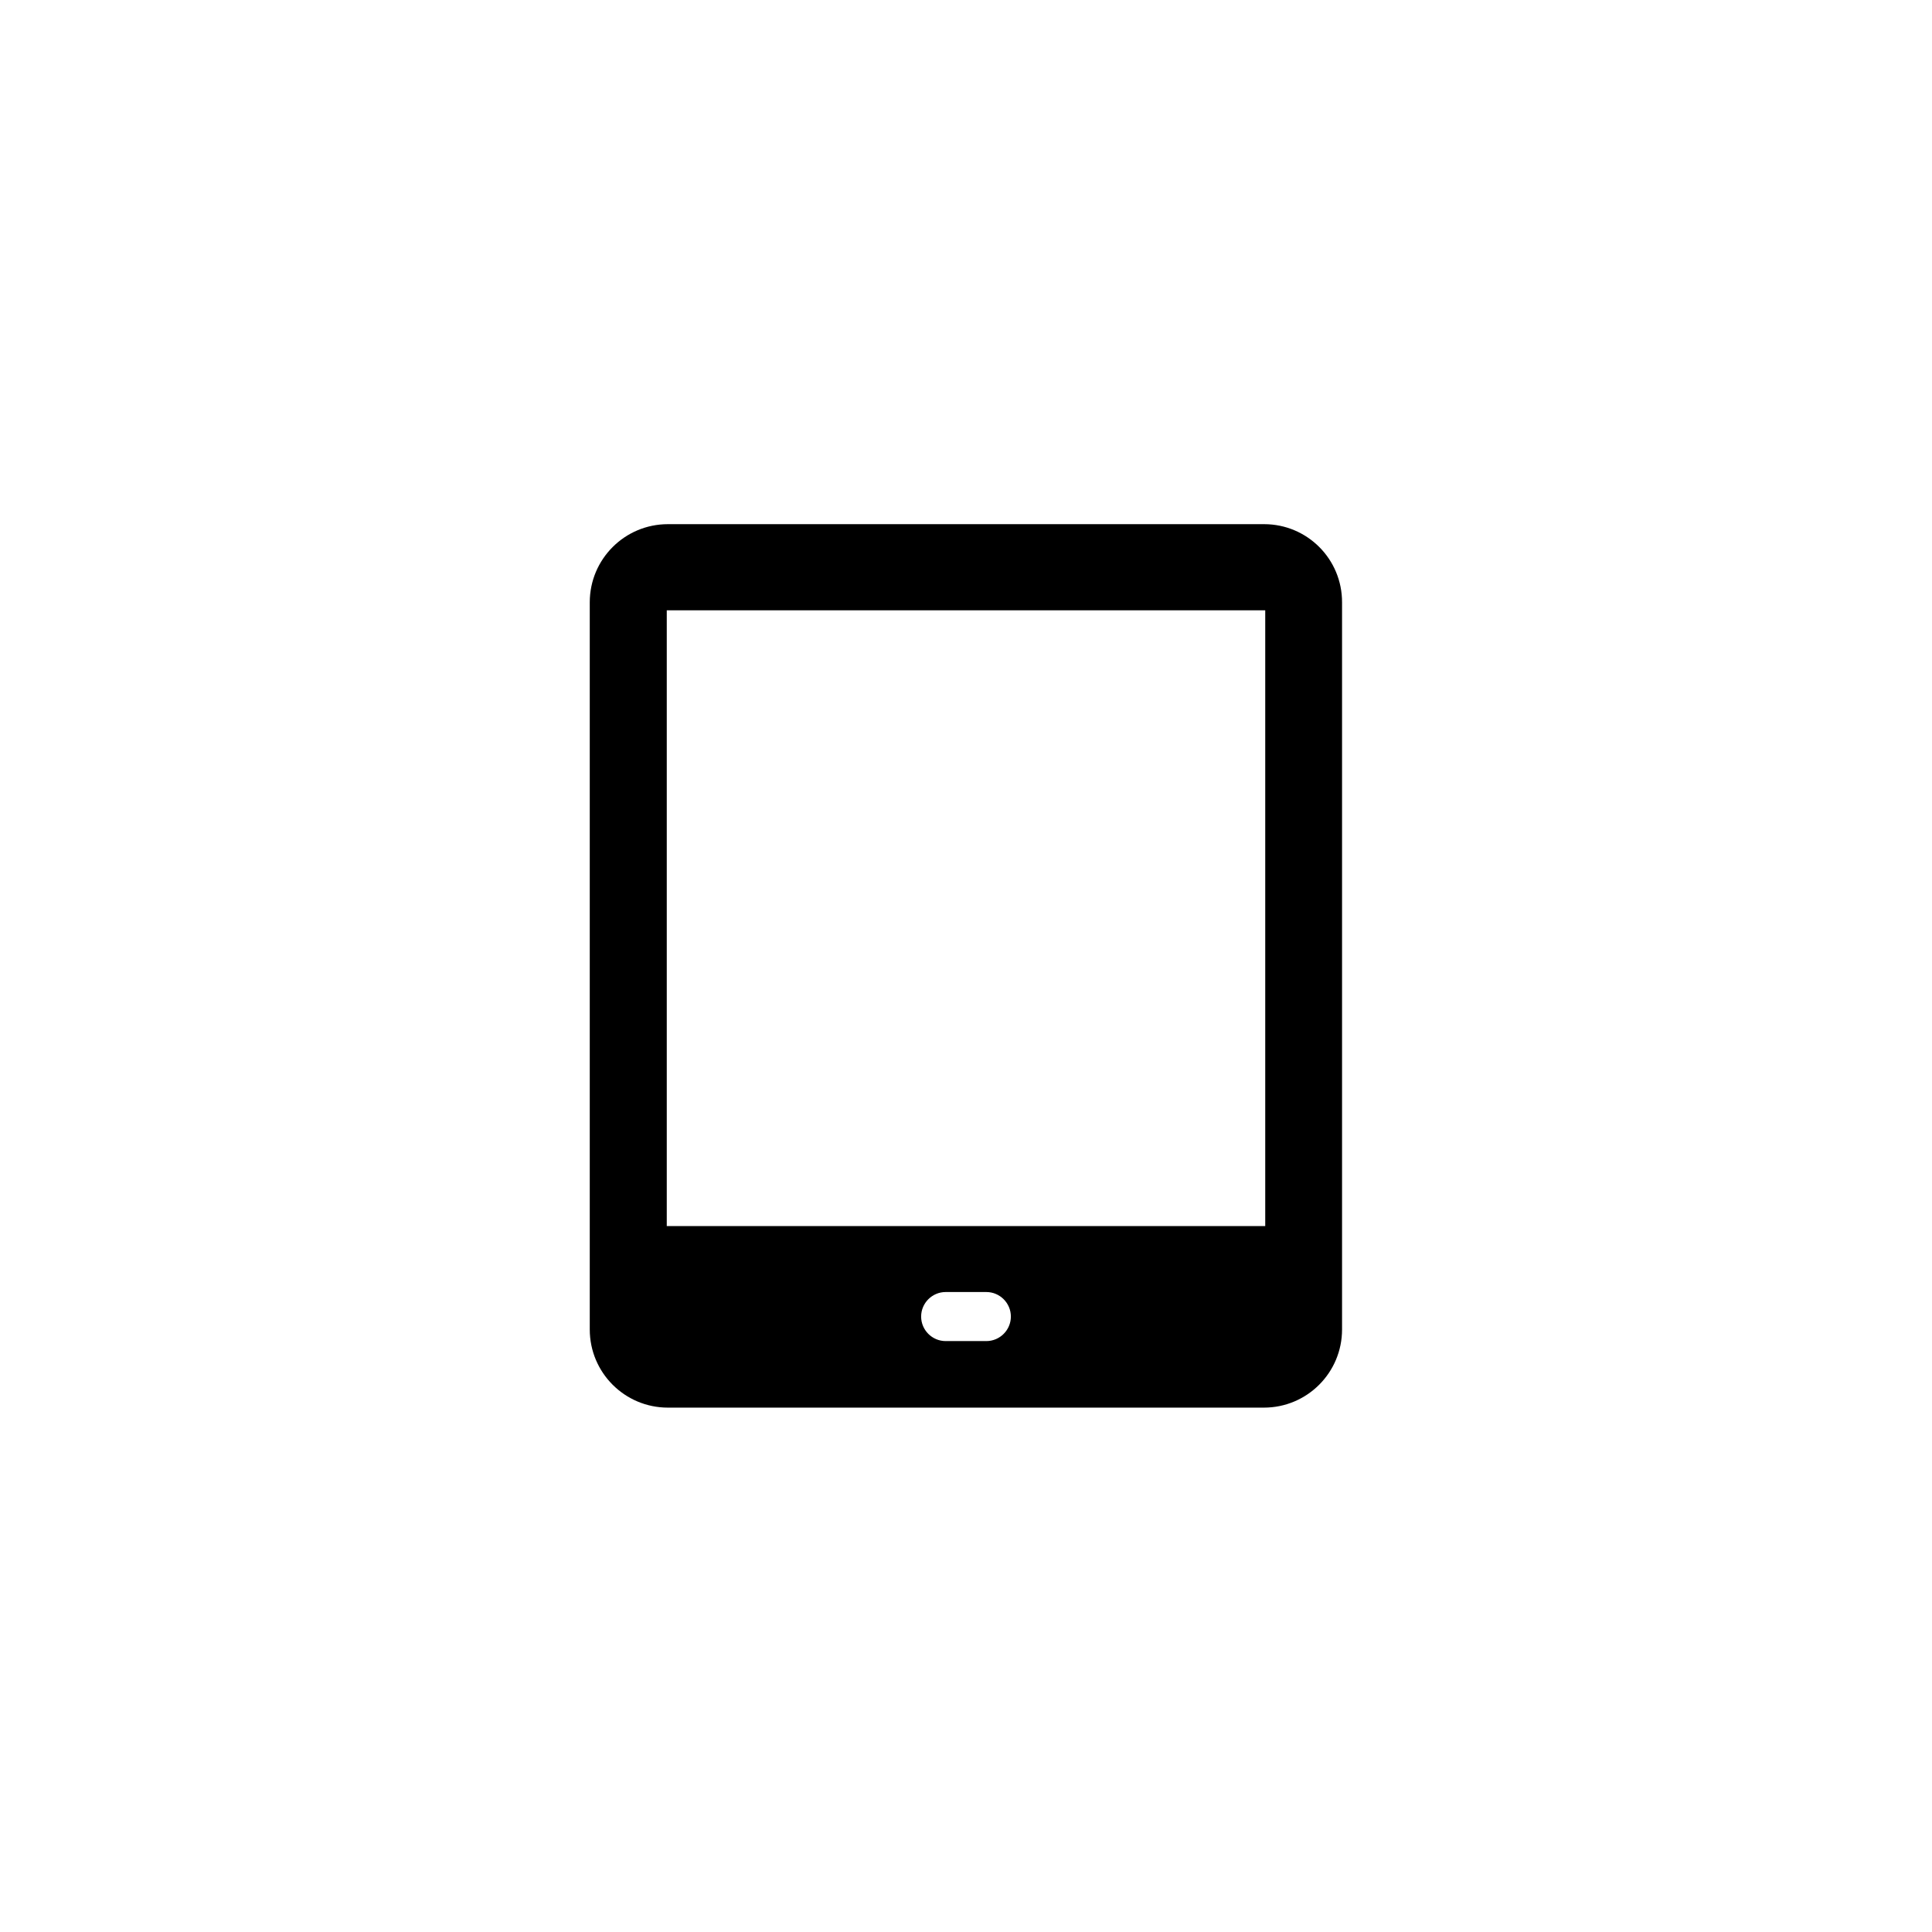 <?xml version="1.0" encoding="UTF-8"?>
<!-- Uploaded to: ICON Repo, www.iconrepo.com, Generator: ICON Repo Mixer Tools -->
<svg fill="#000000" width="800px" height="800px" version="1.1" viewBox="144 144 512 512" xmlns="http://www.w3.org/2000/svg">
 <path d="m479 282.91h-158c-11.438 0-20.707 9.27-20.707 20.707v192.71c0 11.438 9.27 20.707 20.707 20.707h157.95c11.438 0 20.707-9.27 20.707-20.707v-192.66c0.051-11.488-9.219-20.758-20.656-20.758zm-67.109 209.99c0 3.578-2.922 6.5-6.5 6.5h-10.781c-3.578 0-6.5-2.922-6.5-6.5s2.922-6.5 6.5-6.5h10.781c3.578 0 6.5 2.922 6.5 6.5zm67.41-23.984h-158.6v-163.18h158.6z"/>
</svg>